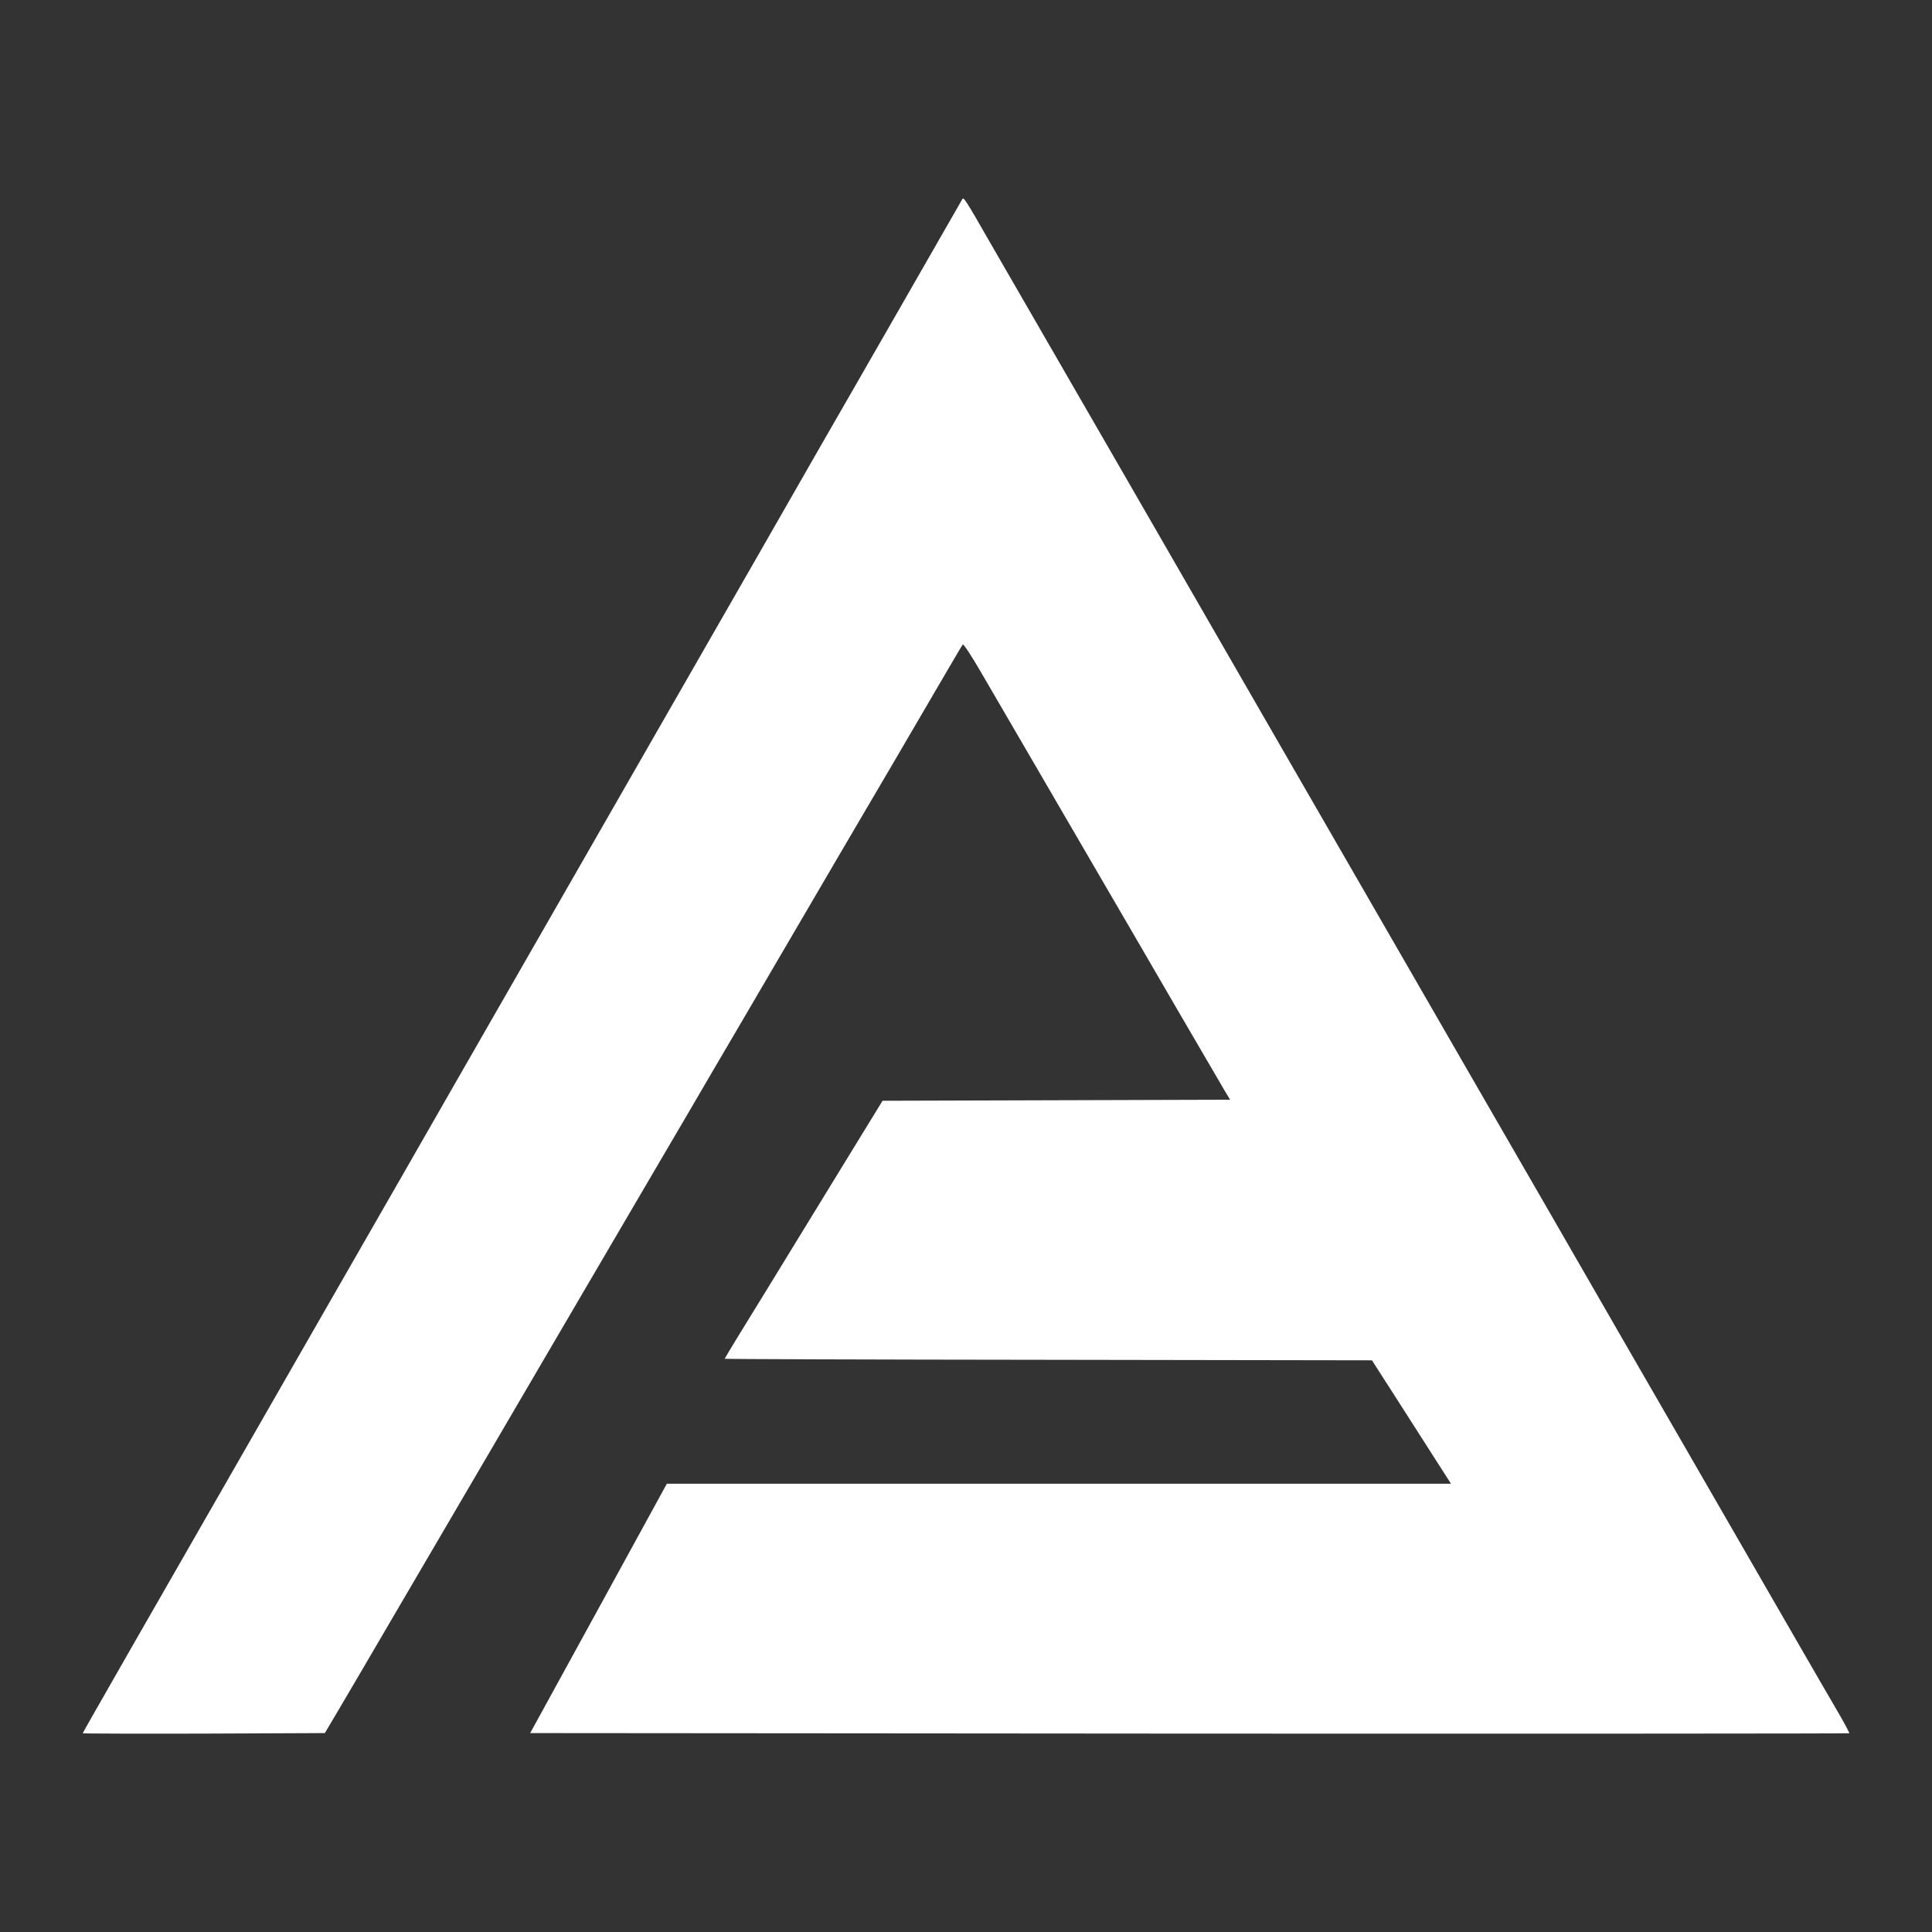 <svg width="9225" height="9225" viewBox="0 0 9225 9225" fill="none" xmlns="http://www.w3.org/2000/svg">
<rect x="0" y="0" width="9225" height="9225" fill="#333333" stroke="none"/>
<path d="M4594.74 951.233C4590.62 957.826 4544.48 1038.58 4237.97 1573.38C4149.8 1726.65 4006.43 1977.15 3918.27 2129.6C3830.93 2282.86 3693.33 2522.66 3612.58 2663.57C3531.83 2803.65 3409.88 3017.07 3340.67 3137.38C3221.2 3345.86 3094.31 3566.7 2730.94 4200.38C2641.13 4356.95 2511.76 4582.73 2442.55 4703.04C2373.34 4823.35 2243.98 5049.13 2154.16 5205.7C2005.03 5466.09 1925.93 5604.53 1544.43 6268.69C617.47 7883.79 395 8272.73 395 8276.03C395 8277.68 655.373 8278.5 973.423 8277.68L1551.02 8275.2L1616.94 8163.96C1653.19 8102.98 1765.25 7911.81 1865.78 7739.59C2108.02 7325.92 2249.74 7083.66 2370.04 6878.48C2424.42 6785.36 2527.42 6609.02 2599.1 6487.06C2670.79 6364.28 2760.6 6211.01 2799.33 6145.09C2838.05 6079.17 2899.85 5973.69 2936.93 5910.24C3013.56 5780.04 3161.05 5527.07 3287.11 5312.82C3333.26 5233.71 3453.55 5027.71 3554.9 4855.48C3921.57 4228.4 4221.49 3716.68 4271.75 3631.8C4299.77 3584.01 4382.99 3441.45 4457.14 3314.55C4531.3 3187.65 4593.92 3080.53 4597.22 3077.23C4600.51 3073.93 4638.41 3130.79 4681.26 3204.95C4724.11 3279.12 4832.87 3465.35 4922.68 3619.44C5012.49 3773.53 5156.69 4021.57 5244.03 4171.54C5331.37 4320.69 5496.16 4604.98 5610.69 4801.92C5725.22 4998.86 5831.51 5180.98 5846.35 5205.7L5873.54 5251.02L5043.8 5253.49L4214.07 5255.96L4049.28 5524.6C3958.64 5672.92 3788.91 5949.79 3672.73 6139.32C3555.73 6328.85 3460.15 6485.41 3460.15 6487.89C3460.15 6489.53 4155.57 6492.01 5005.9 6492.83L6550.84 6495.3L6677.73 6693.07C6747.76 6801.84 6831.81 6934.51 6866.41 6988.07L6928.21 7084.48H5056.16H3184.12L2857.83 7680.26L2531.54 8275.2L5679.08 8277.68C7410.23 8278.5 8828.27 8277.68 8829.92 8276.03C8831.57 8274.38 8807.67 8229.06 8776.36 8175.5C8744.23 8121.11 8656.89 7969.49 8581.08 7838.47C8505.28 7706.62 8422.06 7562.42 8395.69 7517.1C8369.32 7471.78 8286.1 7326.75 8210.3 7195.73C8134.49 7063.88 8051.27 6919.68 8024.91 6874.36C7998.54 6829.03 7893.9 6646.92 7791.72 6470.58C7515.7 5991 7220.72 5479.27 7014.73 5123.29C6914.2 4948.6 6749.41 4663.49 6648.89 4488.79C6548.36 4314.1 6437.13 4121.27 6401.7 4060.3C6366.27 3999.32 6254.21 3804.02 6152.04 3627.68C5973.24 3317.02 5795.26 3008.83 5406.35 2333.95C4983.66 1602.22 4848.53 1367.37 4733.17 1167.95C4607.1 947.937 4601.34 939.697 4594.74 951.233Z" fill="white"/>
</svg>
